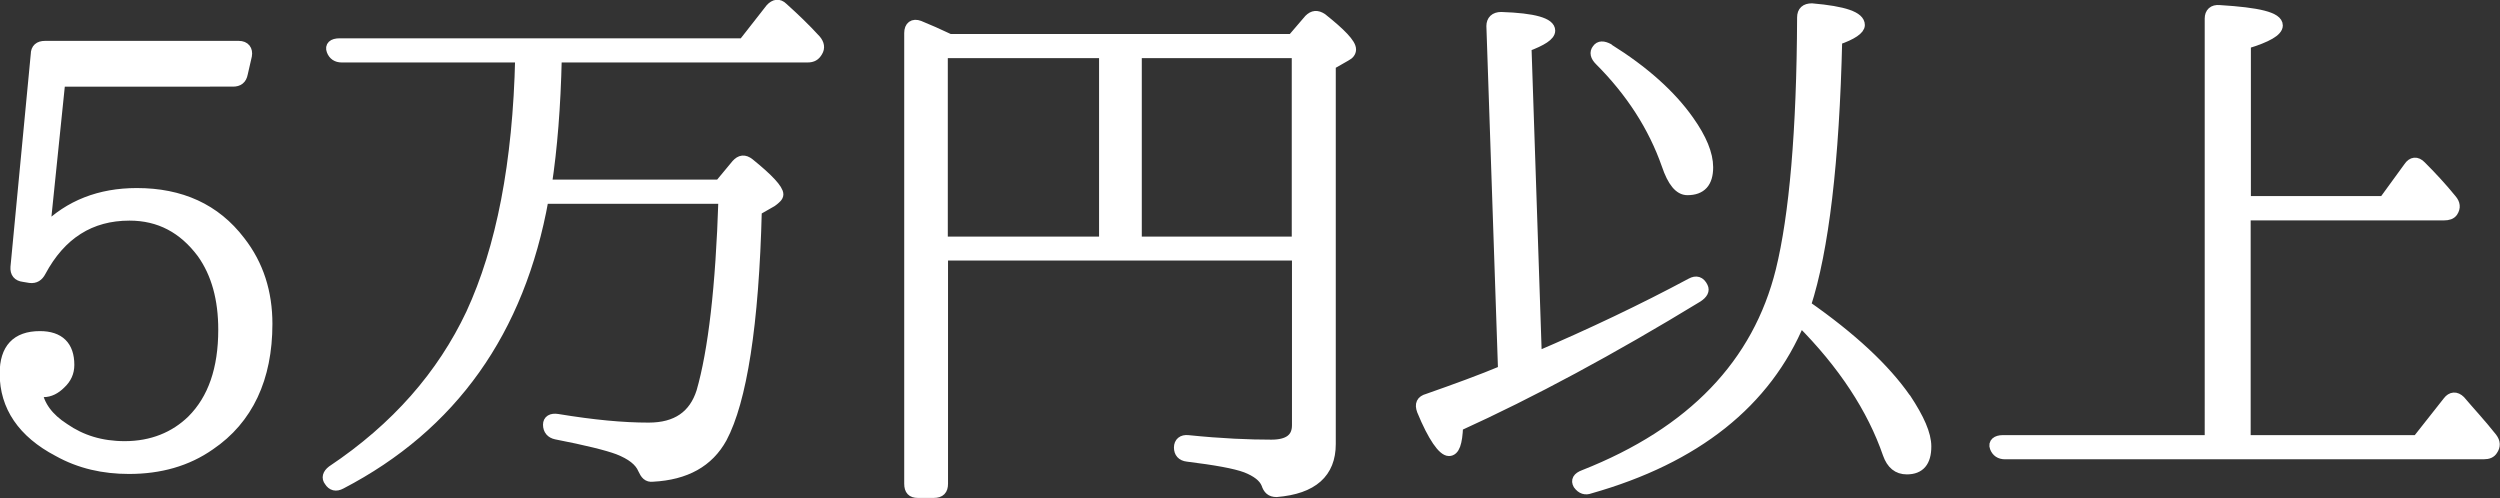 <?xml version="1.0" encoding="UTF-8"?><svg id="_レイヤー_2" xmlns="http://www.w3.org/2000/svg" viewBox="0 0 115.86 23.08"><rect x="0" y="0" width="115.86" height="23.08" fill="#333333" stroke="none"/><defs><style>.cls-1{fill:#fff;stroke:#fff;stroke-linecap:round;stroke-linejoin:round;stroke-width:.45px;}</style></defs><g id="_レイヤー_1-2"><path class="cls-1" d="M2.1,10.6c1.1-1.1,2.52-1.66,4.24-1.66,2.04,0,3.65.72,4.8,2.23.86,1.1,1.26,2.39,1.26,3.84,0,2.52-.89,4.43-2.66,5.63-1.07.75-2.33,1.1-3.76,1.1-1.18,0-2.28-.24-3.3-.81-1.64-.86-2.47-2.09-2.47-3.62,0-1.15.54-1.74,1.64-1.74.91,0,1.37.46,1.37,1.34,0,.35-.13.64-.4.89-.24.24-.51.38-.8.38-.11,0-.21,0-.29-.03.11.64.51,1.21,1.26,1.69.78.54,1.69.83,2.79.83,1.26,0,2.31-.43,3.11-1.21.97-.97,1.45-2.36,1.45-4.18,0-1.42-.32-2.6-.99-3.54-.86-1.15-1.96-1.74-3.35-1.74-1.8,0-3.17.86-4.1,2.6-.11.21-.27.32-.51.29l-.3-.05c-.27-.03-.4-.19-.38-.46L1.65,2.52c0-.27.16-.4.43-.4h8.99c.29,0,.43.19.38.46l-.19.83c-.05.27-.21.38-.46.38H2.8l-.7,6.81Z"/><path class="cls-1" d="M25.81,2.68c-.05,2.28-.21,4.21-.46,5.87h7.99l.78-.94c.19-.21.38-.24.62-.05.89.72,1.34,1.21,1.34,1.45,0,.11-.11.21-.3.35l-.7.4c-.13,5.31-.7,8.83-1.61,10.54-.62,1.13-1.69,1.72-3.22,1.8-.24.03-.35-.11-.46-.35-.16-.38-.54-.67-1.15-.91-.51-.19-1.48-.43-2.87-.7-.24-.05-.38-.21-.38-.46,0-.21.16-.32.46-.27,1.64.27,3,.4,4.21.4,1.29,0,2.09-.56,2.44-1.66.54-1.88.89-4.83,1.02-8.93h-8.32c-1.1,6.14-4.24,10.54-9.39,13.22-.24.13-.43.08-.56-.13-.13-.16-.08-.35.13-.51,2.98-1.99,5.1-4.43,6.44-7.27,1.4-3.03,2.17-6.97,2.28-11.86h-8.26c-.24,0-.4-.11-.48-.32s.05-.35.38-.35h18.7l1.26-1.61c.19-.21.4-.24.59-.05.51.46,1.02.94,1.53,1.5.16.19.19.38.08.56-.11.19-.24.27-.48.27h-11.61Z"/><path class="cls-1" d="M59.88,1.8l.78-.91c.19-.19.38-.21.62-.05.88.7,1.34,1.18,1.34,1.45,0,.13-.08.24-.24.32l-.7.4v17.57c0,1.34-.83,2.09-2.52,2.23-.27,0-.4-.13-.48-.38-.13-.32-.46-.56-.94-.75-.51-.19-1.42-.35-2.71-.51-.27-.03-.4-.19-.4-.43s.16-.38.43-.35c1.56.16,2.84.21,3.86.21.78,0,1.18-.29,1.18-.89v-7.86h-16.39v10.57c0,.29-.13.43-.43.43h-.75c-.27,0-.4-.13-.4-.43V1.53c0-.32.19-.46.48-.35.4.16.89.38,1.4.62h15.88ZM43.7,2.47v8.72h7.46V2.47h-7.46ZM60.09,11.19V2.47h-7.4v8.72h7.4Z"/><path class="cls-1" d="M69.11,1.21c0-.27.16-.43.46-.43,1.53.05,2.28.27,2.28.64,0,.24-.38.48-1.1.75l.48,14.35c2.5-1.07,4.88-2.2,7.14-3.41.24-.13.43-.08.56.19.08.16,0,.32-.24.48-4,2.44-7.7,4.43-11.11,5.98-.03.78-.16,1.15-.43,1.15-.29,0-.75-.64-1.26-1.88-.11-.3-.03-.48.27-.56,1.31-.46,2.49-.89,3.49-1.31l-.54-15.96ZM88.34,18.46c.62.94.94,1.66.94,2.23,0,.72-.3,1.07-.91,1.07-.43,0-.72-.24-.89-.72-.72-2.09-2.07-4.16-4.05-6.14-1.56,3.76-4.83,6.36-9.74,7.75-.21.08-.4.03-.56-.19-.11-.19-.03-.35.27-.46,5.02-1.98,8.05-5.15,9.12-9.47.62-2.52.97-6.44.99-11.72,0-.29.16-.43.46-.43,1.5.13,2.23.38,2.23.78,0,.21-.35.46-1.05.7-.13,5.63-.62,9.74-1.45,12.29,2.12,1.48,3.67,2.92,4.64,4.32ZM74.55,2.25c1.64,1.02,2.9,2.15,3.73,3.33.59.83.89,1.56.89,2.17,0,.72-.32,1.07-.97,1.07-.38,0-.7-.38-.97-1.18-.62-1.77-1.66-3.38-3.11-4.83-.19-.19-.24-.38-.11-.54.11-.16.29-.16.54-.03Z"/><path class="cls-1" d="M104.08,9.98v10.41h7.94l1.42-1.8c.16-.21.38-.24.59-.03.43.51.94,1.05,1.47,1.72.16.21.16.4.03.59-.08.13-.21.19-.43.19h-22.18c-.24,0-.4-.11-.48-.32-.08-.21.08-.35.38-.35h9.58V.86c0-.27.16-.43.46-.4,1.8.11,2.71.32,2.71.72,0,.27-.48.56-1.48.86v7.27h6.38l1.15-1.58c.16-.24.38-.27.59-.05.46.46.94.97,1.42,1.56.16.19.19.38.05.59-.08.11-.21.16-.43.16h-9.17Z"/></g></svg>
